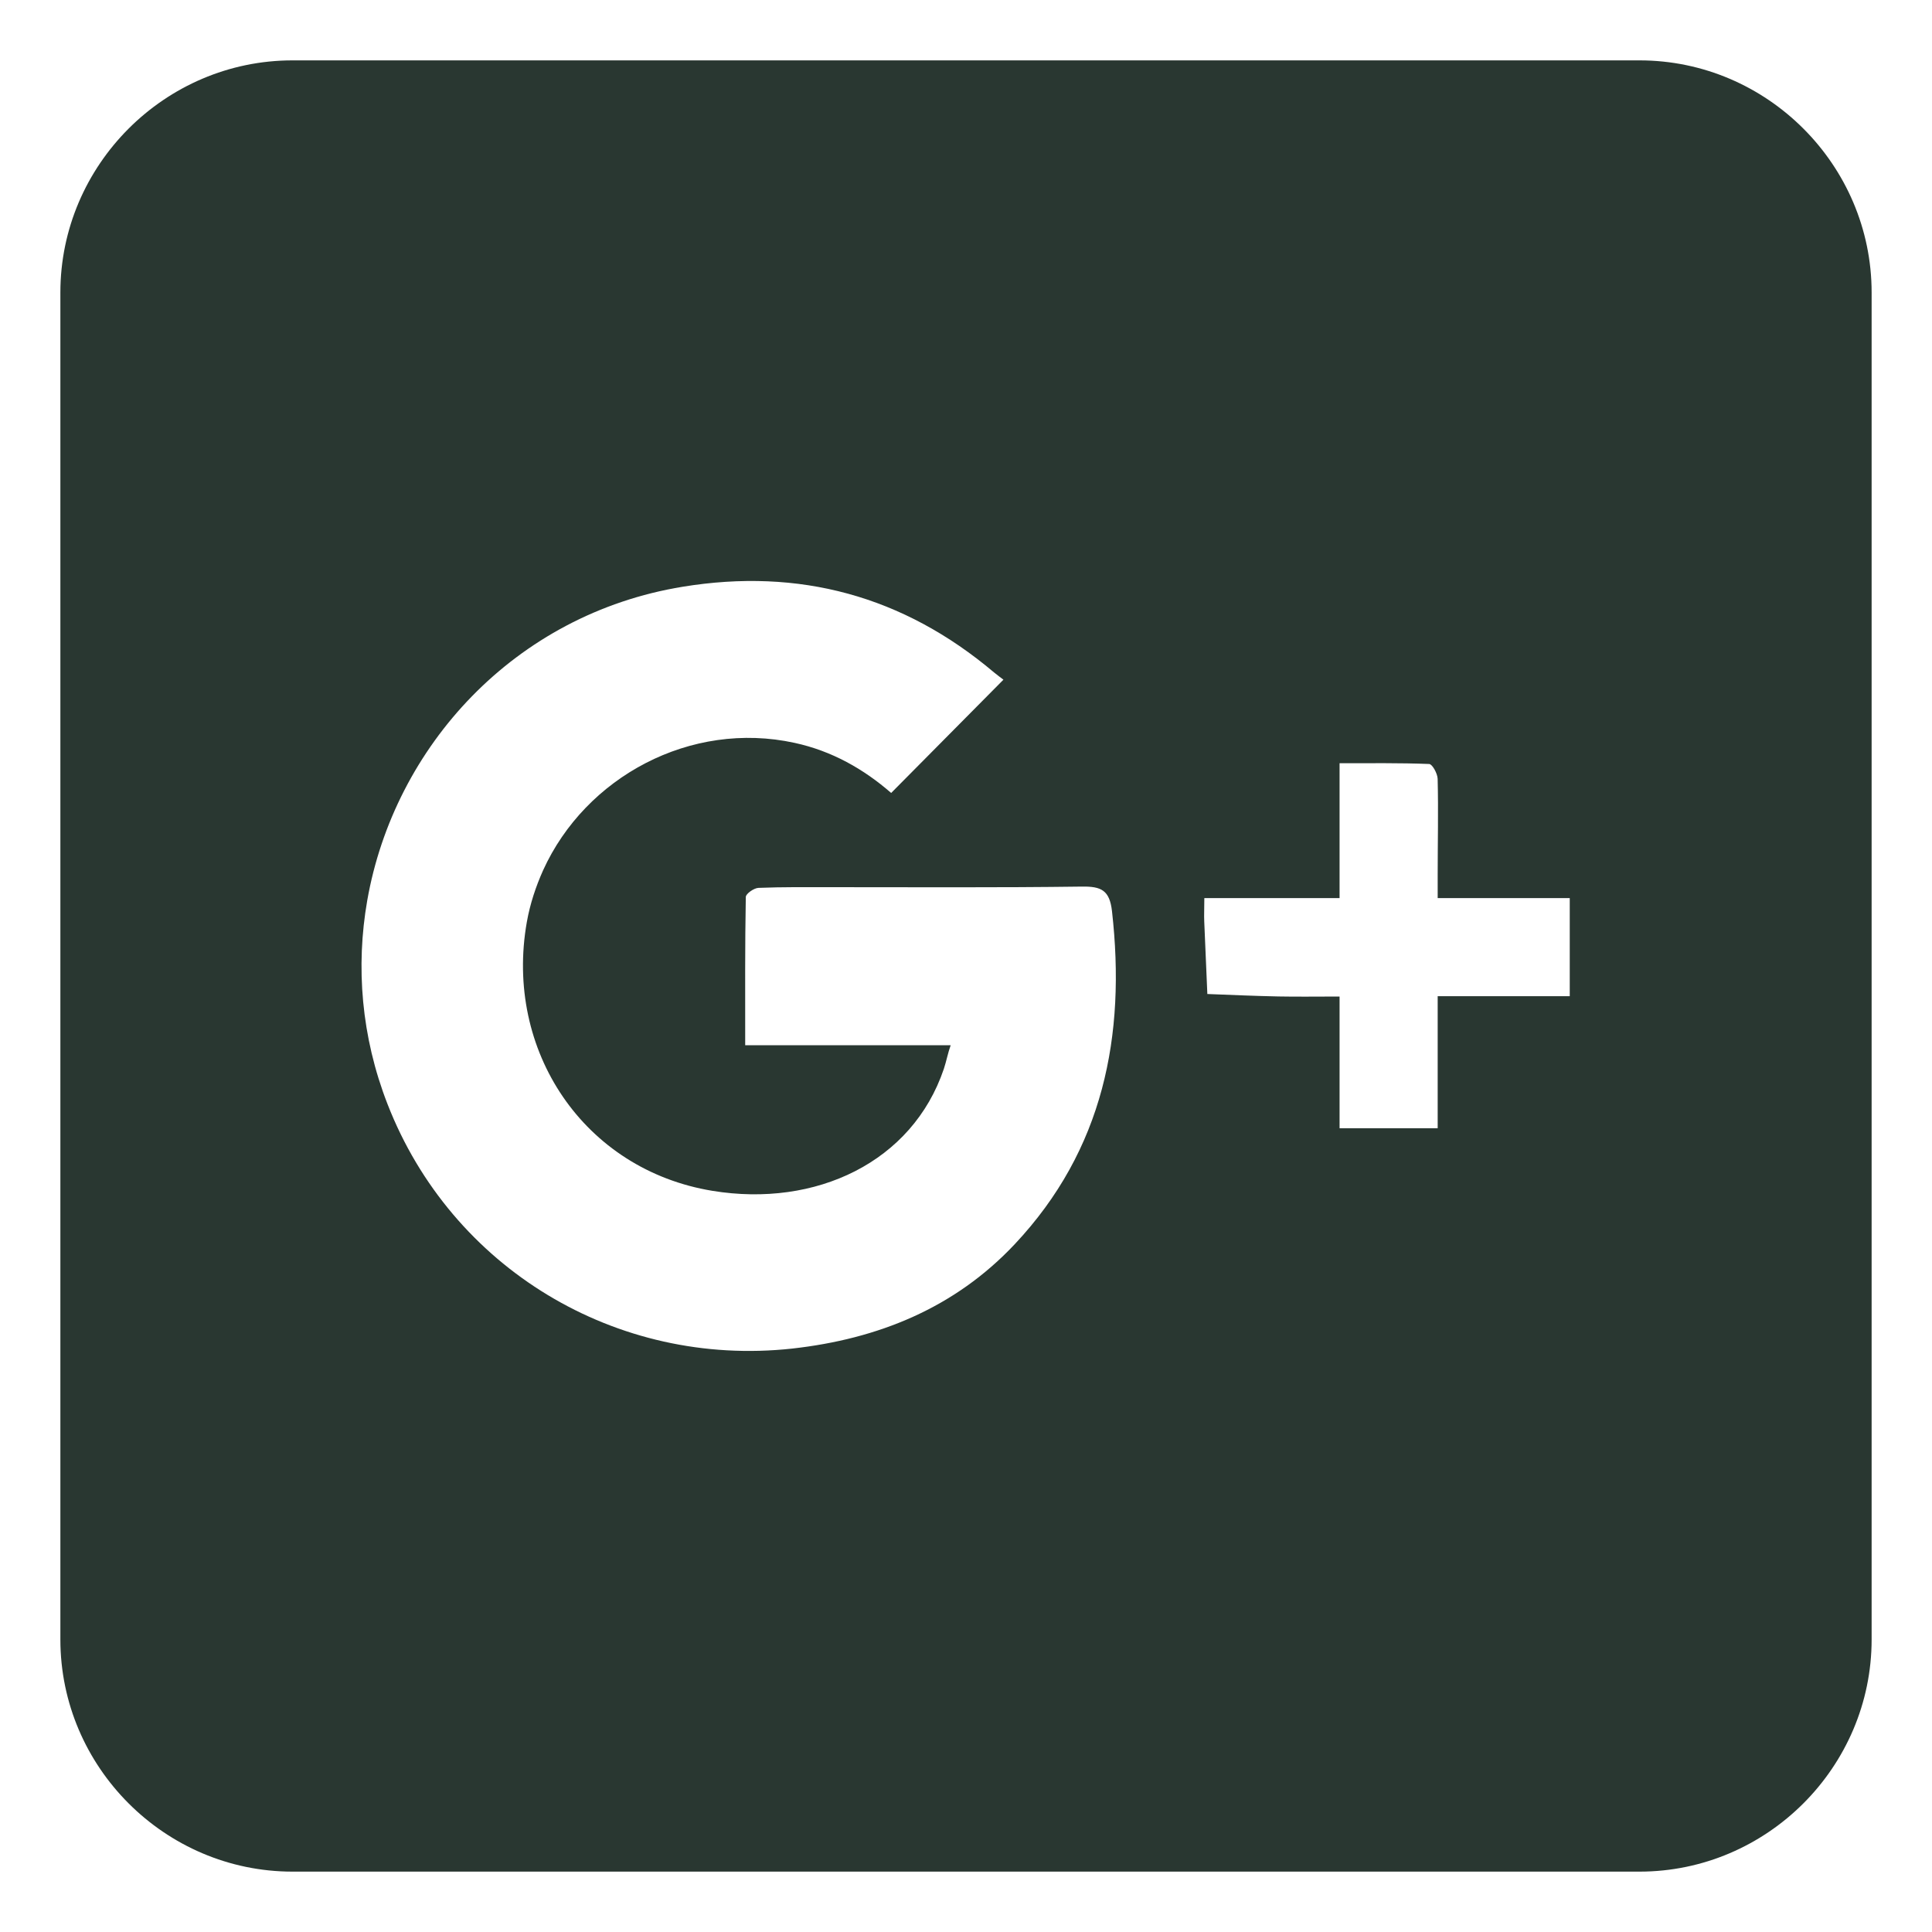 <?xml version="1.0" ?><!DOCTYPE svg  PUBLIC '-//W3C//DTD SVG 1.1//EN'  'http://www.w3.org/Graphics/SVG/1.1/DTD/svg11.dtd'><svg height="22px" style="enable-background:new 0 0 512 512;" version="1.1" viewBox="0 0 512 512" width="22px" xml:space="preserve" xmlns="http://www.w3.org/2000/svg" xmlns:xlink="http://www.w3.org/1999/xlink"><g id="google__x2C__plus__x2C__icon__x2C__social__x2C__media"><path d="M434.478,16H77.519C43.718,16,16,43.719,16,77.521v356.957   C16,468.282,43.718,496,77.519,496h356.959C468.281,496,496,468.282,496,434.479V77.521C496,43.719,468.281,16,434.478,16z    M268.957,329.682c-15.917,16.954-36.245,25.163-59.025,27.706c-46.66,5.097-90.335-21.354-107.235-64.79   c-6.982-17.901-8.43-36.456-5.379-53.937c7.168-40.892,39.114-75.886,83.572-83.161c30.91-5.063,58.504,2.398,82.528,22.691   c0.874,0.736,1.835,1.409,2.503,1.932c-10.251,10.354-19.867,20.031-29.752,30.02c-7.284-6.341-15.707-11.128-25.574-13.271   c-27.558-6.018-55.412,9.004-66.665,33.761c-1.926,4.301-3.453,8.871-4.31,13.693c-6.043,34.114,15.142,65.688,49.192,71.26   c27.398,4.49,52.968-7.601,61.325-32.349c0.624-1.857,1.081-4.236,1.8-6.236c-18.362,0-36.115,0-54.452,0   c0-14-0.072-26.502,0.16-39.29c0-0.853,2.165-2.38,3.369-2.415c6.338-0.252,12.704-0.184,19.056-0.184   c22.214,0,44.446,0.14,66.676-0.157c5.082-0.071,7.316,0.96,7.944,6.51C298.419,274.509,292.394,304.713,268.957,329.682z    M416,244.289c0,6.527,0,12.711,0,19.711c-11,0-23,0-35,0c0,12,0,24,0,35c-9,0-17,0-26,0c0-11,0-22.635,0-34.91   c-6,0-10.969,0.08-16.223-0.019c-6.303-0.127-12.532-0.409-18.818-0.649c-0.279-6.435-0.551-12.805-0.823-19.241   c-0.076-1.788,0.025-3.181,0.025-6.181c12.312,0,23.839,0,35.839,0c0-2,0-4.027,0-5.984c0-9.843,0-19.539,0-29.75   c8,0,15.948-0.107,23.732,0.199c0.856,0.017,2.219,2.548,2.259,3.932c0.214,8.512,0.009,17.025,0.009,25.556   c0,1.437,0,2.892,0,4.65c0,0.423,0,0.397,0,1.397c2,0,4.536,0,6.774,0c9.58,0,19.226,0,28.226,0C416,240,416,242.18,416,244.289z" style="fill-rule:evenodd;clip-rule:evenodd;fill:#293731;"/></g><g id="Layer_1"/></svg>